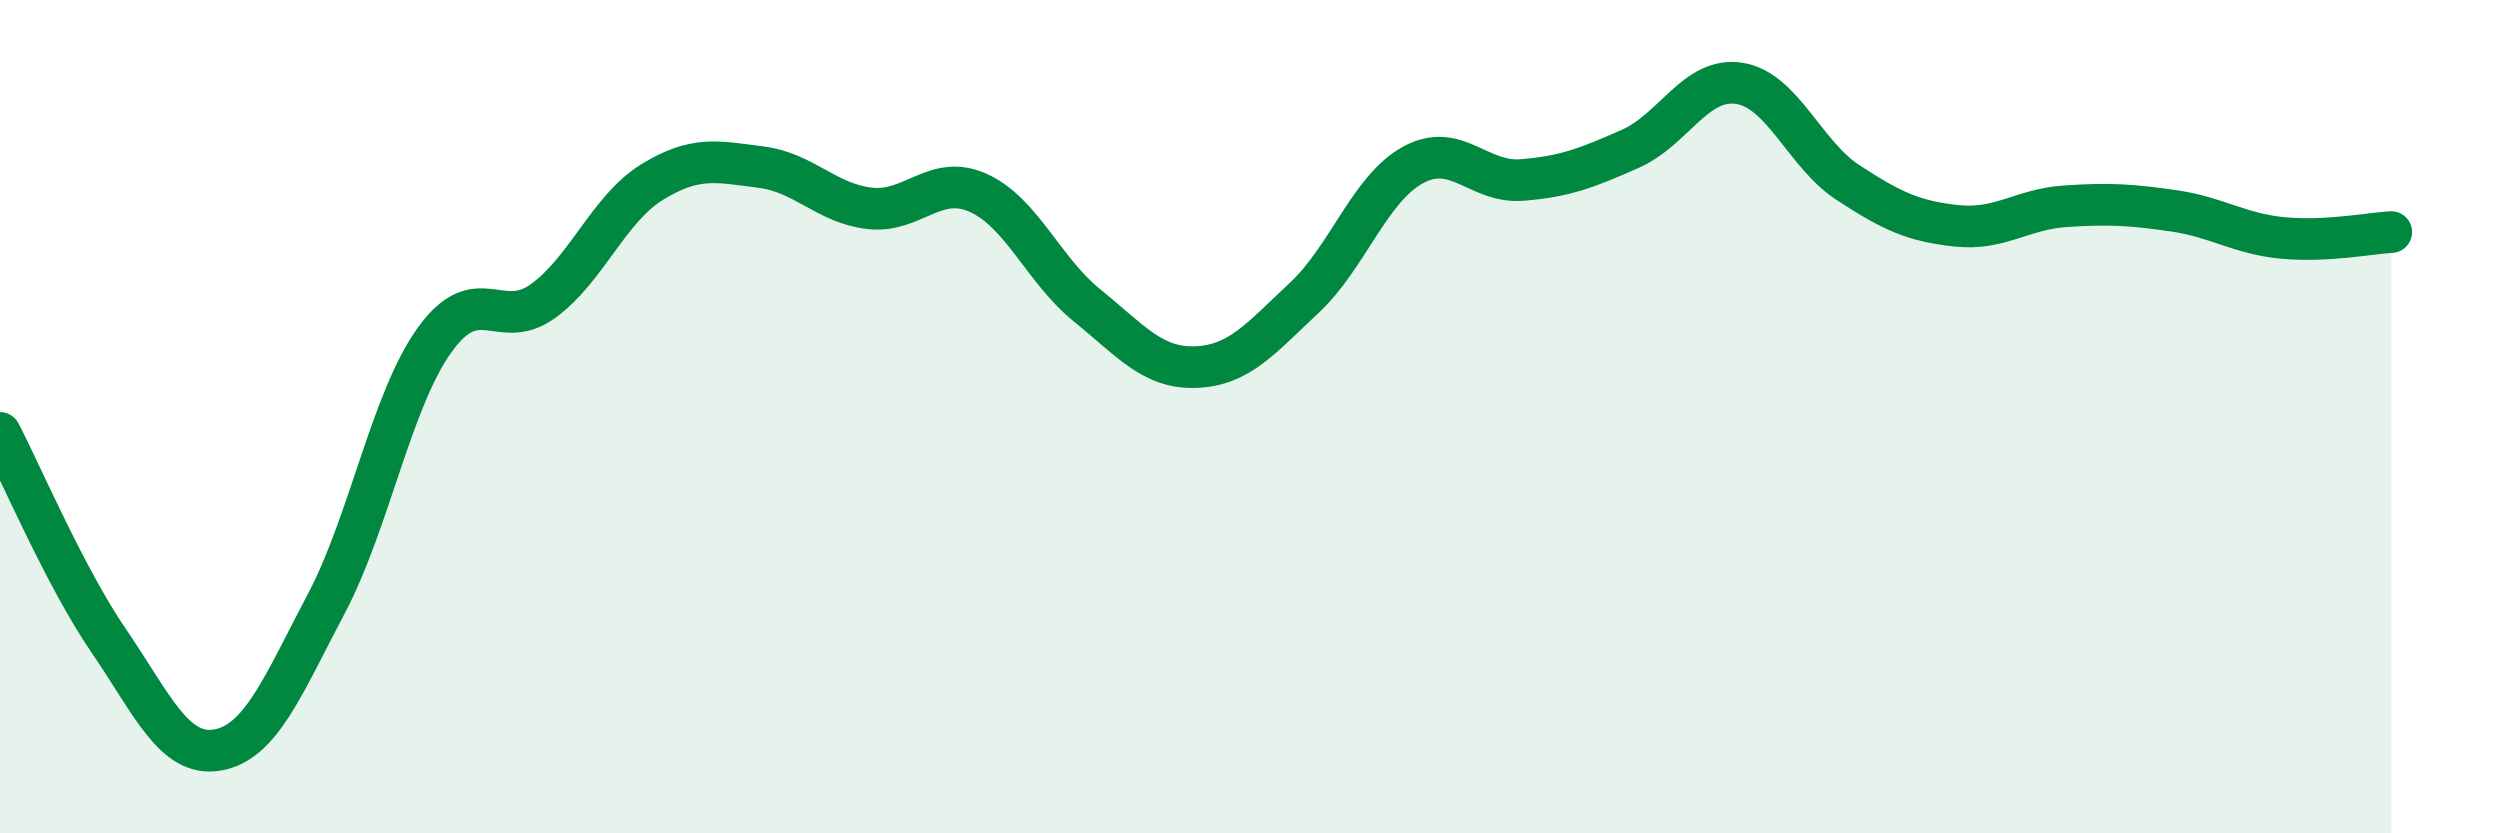 
    <svg width="60" height="20" viewBox="0 0 60 20" xmlns="http://www.w3.org/2000/svg">
      <path
        d="M 0,10.39 C 0.52,11.39 1.57,13.86 2.61,15.38 C 3.65,16.9 4.18,18.18 5.22,18 C 6.26,17.82 6.79,16.46 7.83,14.49 C 8.87,12.52 9.39,9.61 10.43,8.16 C 11.47,6.71 12,7.98 13.04,7.22 C 14.08,6.46 14.61,5.01 15.65,4.37 C 16.69,3.73 17.22,3.88 18.26,4.01 C 19.3,4.14 19.83,4.88 20.87,5 C 21.91,5.12 22.44,4.16 23.48,4.63 C 24.52,5.1 25.05,6.49 26.09,7.33 C 27.13,8.17 27.66,8.85 28.7,8.81 C 29.74,8.77 30.26,8.12 31.3,7.15 C 32.34,6.18 32.87,4.53 33.91,3.96 C 34.95,3.39 35.48,4.4 36.52,4.32 C 37.56,4.24 38.09,4.03 39.13,3.57 C 40.17,3.11 40.7,1.84 41.74,2 C 42.78,2.16 43.31,3.7 44.35,4.38 C 45.39,5.06 45.92,5.31 46.96,5.42 C 48,5.53 48.53,5.02 49.57,4.95 C 50.61,4.88 51.13,4.91 52.17,5.06 C 53.21,5.21 53.74,5.61 54.78,5.71 C 55.82,5.81 56.87,5.6 57.39,5.57L57.39 20L0 20Z"
        fill="#008740"
        opacity="0.1"
        stroke-linecap="round"
        stroke-linejoin="round"
      />
      <path
        d="M 0,10.39 C 0.52,11.39 1.57,13.86 2.61,15.38 C 3.65,16.9 4.18,18.18 5.22,18 C 6.26,17.82 6.79,16.46 7.83,14.49 C 8.87,12.52 9.39,9.61 10.43,8.16 C 11.47,6.71 12,7.98 13.04,7.22 C 14.08,6.46 14.61,5.01 15.65,4.37 C 16.69,3.73 17.22,3.88 18.26,4.01 C 19.3,4.14 19.83,4.88 20.87,5 C 21.91,5.12 22.44,4.16 23.48,4.63 C 24.52,5.1 25.05,6.49 26.09,7.33 C 27.13,8.17 27.66,8.85 28.7,8.81 C 29.74,8.77 30.26,8.12 31.3,7.15 C 32.34,6.18 32.87,4.53 33.91,3.96 C 34.95,3.39 35.48,4.4 36.52,4.32 C 37.56,4.24 38.09,4.03 39.13,3.57 C 40.17,3.11 40.7,1.84 41.74,2 C 42.78,2.16 43.31,3.7 44.35,4.38 C 45.39,5.06 45.92,5.31 46.96,5.42 C 48,5.53 48.53,5.02 49.57,4.95 C 50.61,4.88 51.13,4.91 52.17,5.06 C 53.21,5.21 53.74,5.61 54.78,5.71 C 55.82,5.81 56.87,5.6 57.39,5.57"
        stroke="#008740"
        stroke-width="1"
        fill="none"
        stroke-linecap="round"
        stroke-linejoin="round"
      />
    </svg>
  